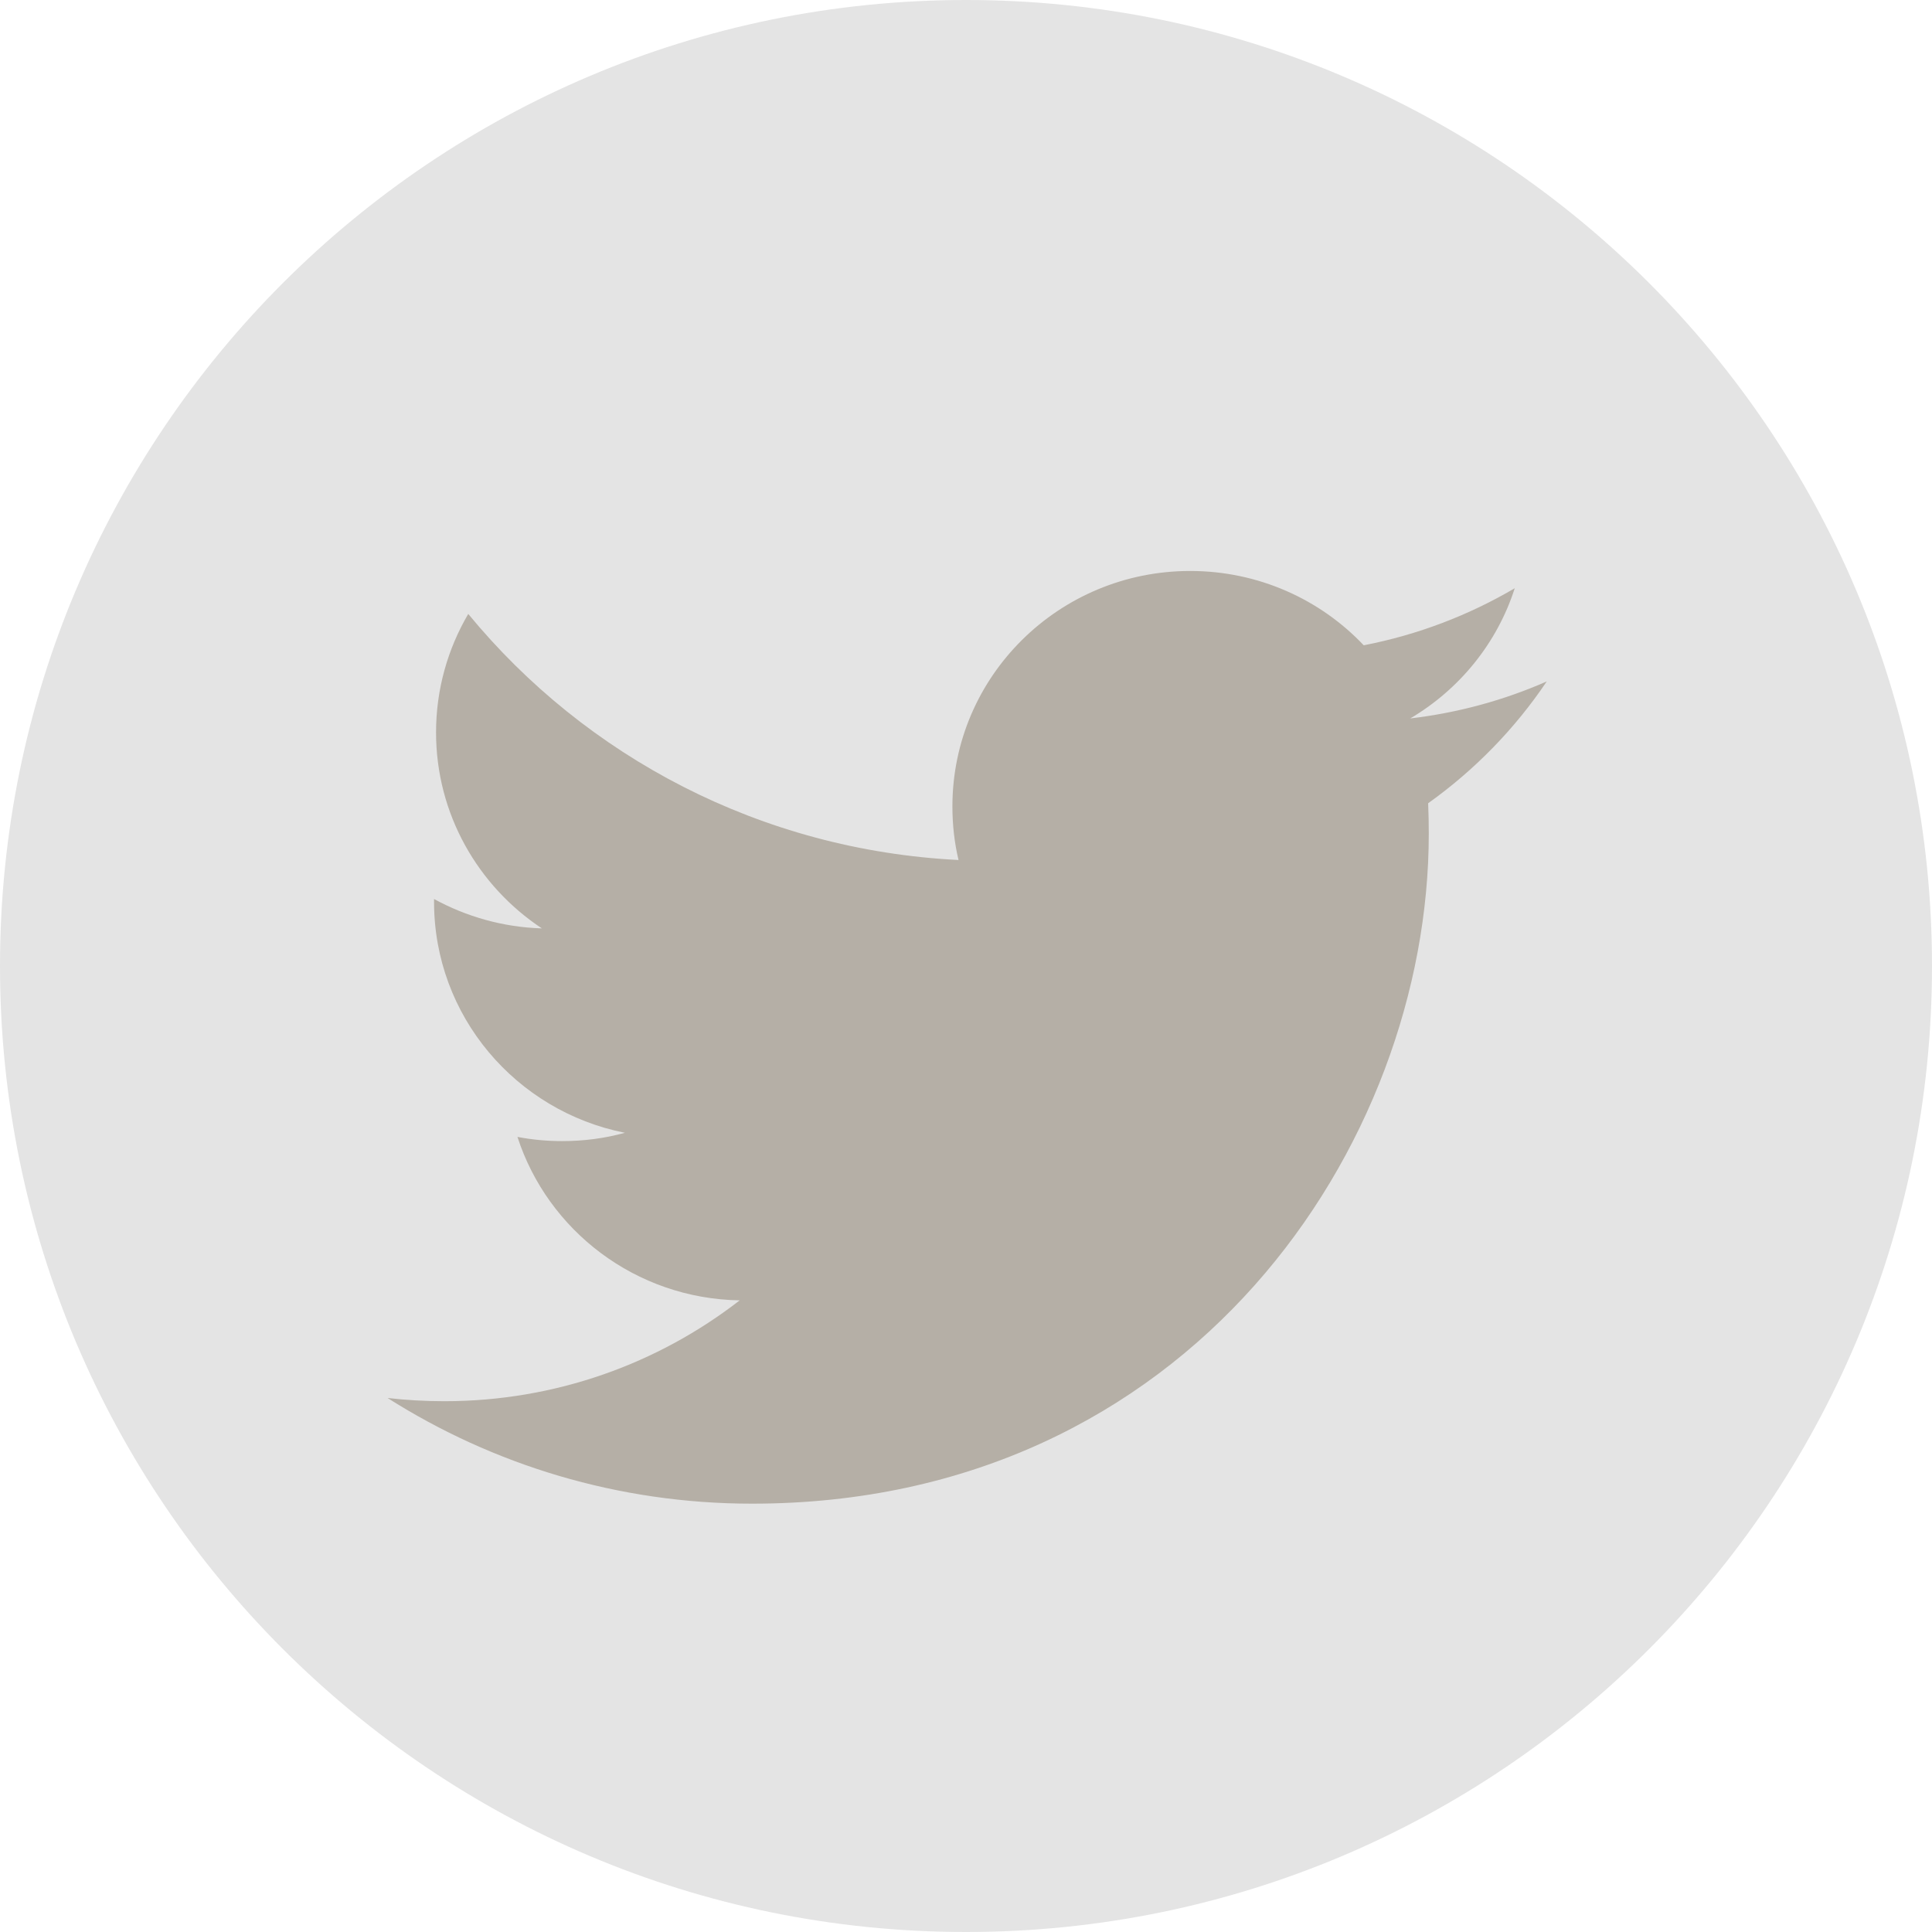 <?xml version="1.0" encoding="utf-8"?>
<!-- Generator: Adobe Illustrator 22.1.0, SVG Export Plug-In . SVG Version: 6.00 Build 0)  -->
<svg version="1.1" xmlns="http://www.w3.org/2000/svg" xmlns:xlink="http://www.w3.org/1999/xlink" x="0px" y="0px"
	 viewBox="0 0 30 30" style="enable-background:new 0 0 30 30;" xml:space="preserve">
<style type="text/css">
	.st0{fill:#E4E4E4;}
	.st1{fill:#B5AFA6;}
</style>
<path class="st0" d="M15,30c8.284,0,15-6.715,15-15c0-8.283-6.716-15-15-15C6.716,0,0,6.717,0,15C0,23.285,6.716,30,15,30L15,30z"/>
<path class="st1" d="M24.018,10.581c-0.661,0.291-1.374,0.487-2.12,0.575c0.764-0.451,1.349-1.168,1.623-2.022
	c-0.713,0.419-1.503,0.723-2.345,0.886c-0.672-0.71-1.632-1.154-2.695-1.154c-2.039,0-3.692,1.637-3.692,3.656
	c0,0.286,0.031,0.565,0.095,0.832c-3.07-0.153-5.791-1.606-7.613-3.821c-0.318,0.542-0.5,1.171-0.5,1.84
	c0,1.268,0.652,2.387,1.643,3.043c-0.606-0.018-1.175-0.184-1.674-0.456v0.045c0,1.772,1.273,3.25,2.963,3.585
	c-0.31,0.086-0.636,0.129-0.974,0.129c-0.237,0-0.47-0.022-0.694-0.065c0.47,1.452,1.833,2.511,3.451,2.538
	c-1.265,0.981-2.857,1.566-4.587,1.566c-0.298,0-0.593-0.017-0.881-0.05c1.634,1.036,3.575,1.641,5.66,1.641
	c6.794,0,10.508-5.57,10.508-10.402c0-0.159-0.003-0.318-0.01-0.474C22.898,11.958,23.525,11.315,24.018,10.581L24.018,10.581z"/>
</svg>
